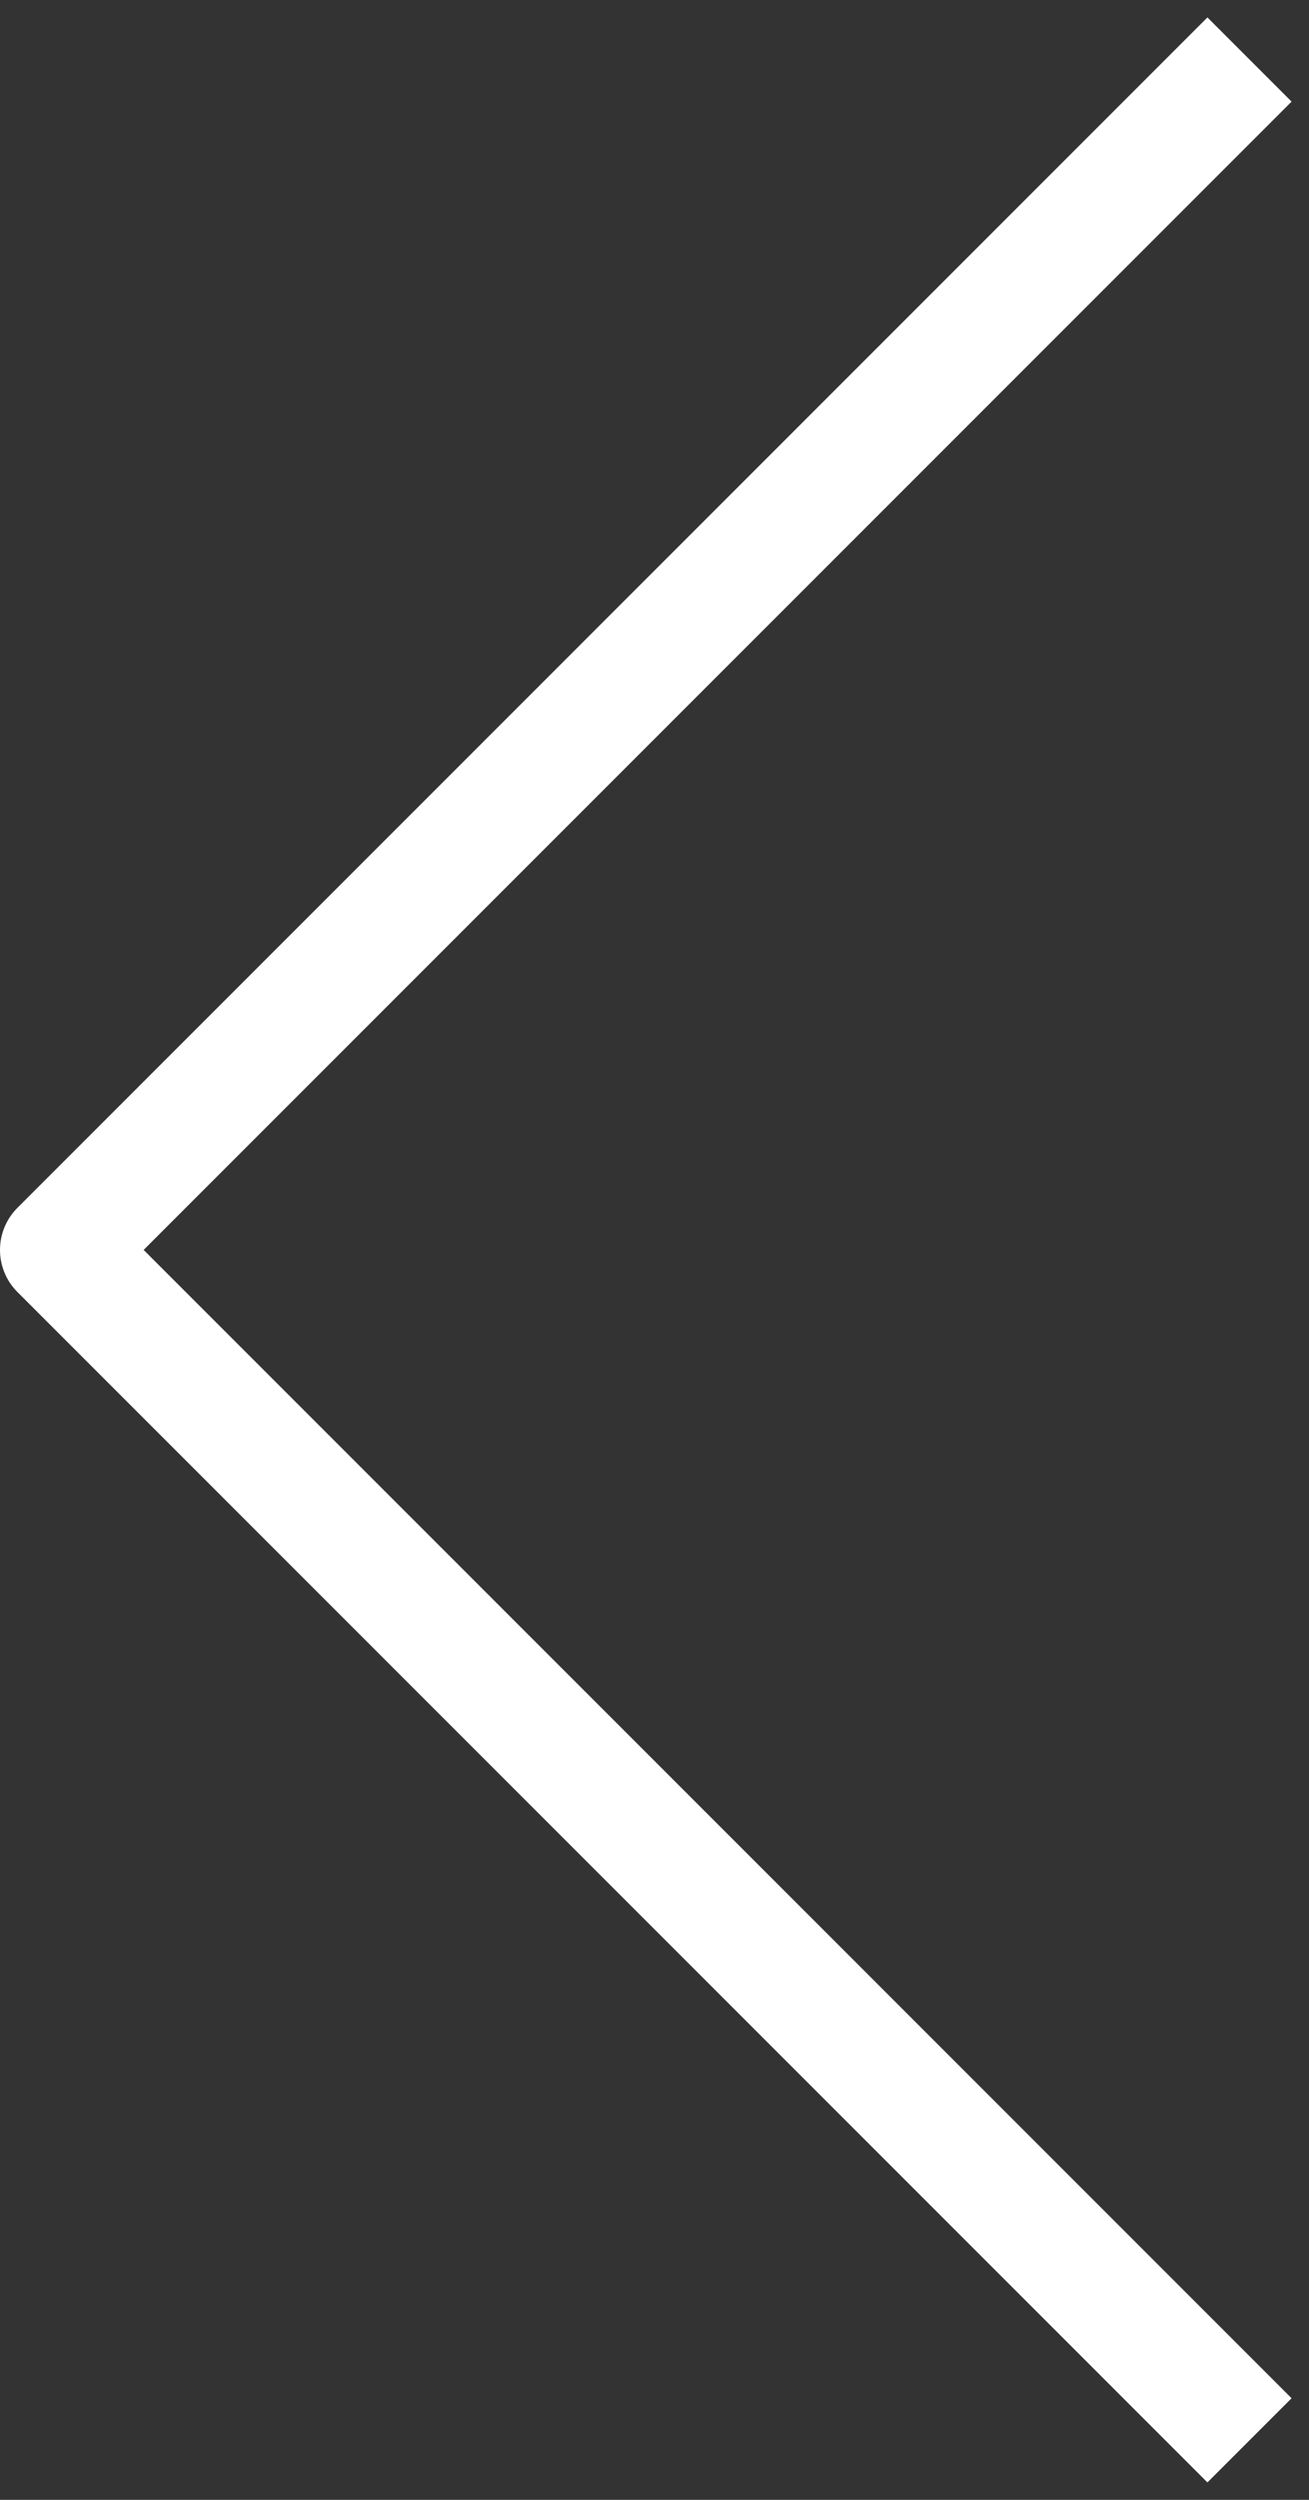 <svg width="22" height="42" viewBox="0 0 22 42" fill="none" xmlns="http://www.w3.org/2000/svg">
<rect x="0" y="0" width="22" height="42" fill="#333333" stroke="none"/>
<path d="M21 41L1 21L21 1" stroke="white" stroke-width="2" stroke-linejoin="round"/>
</svg>
